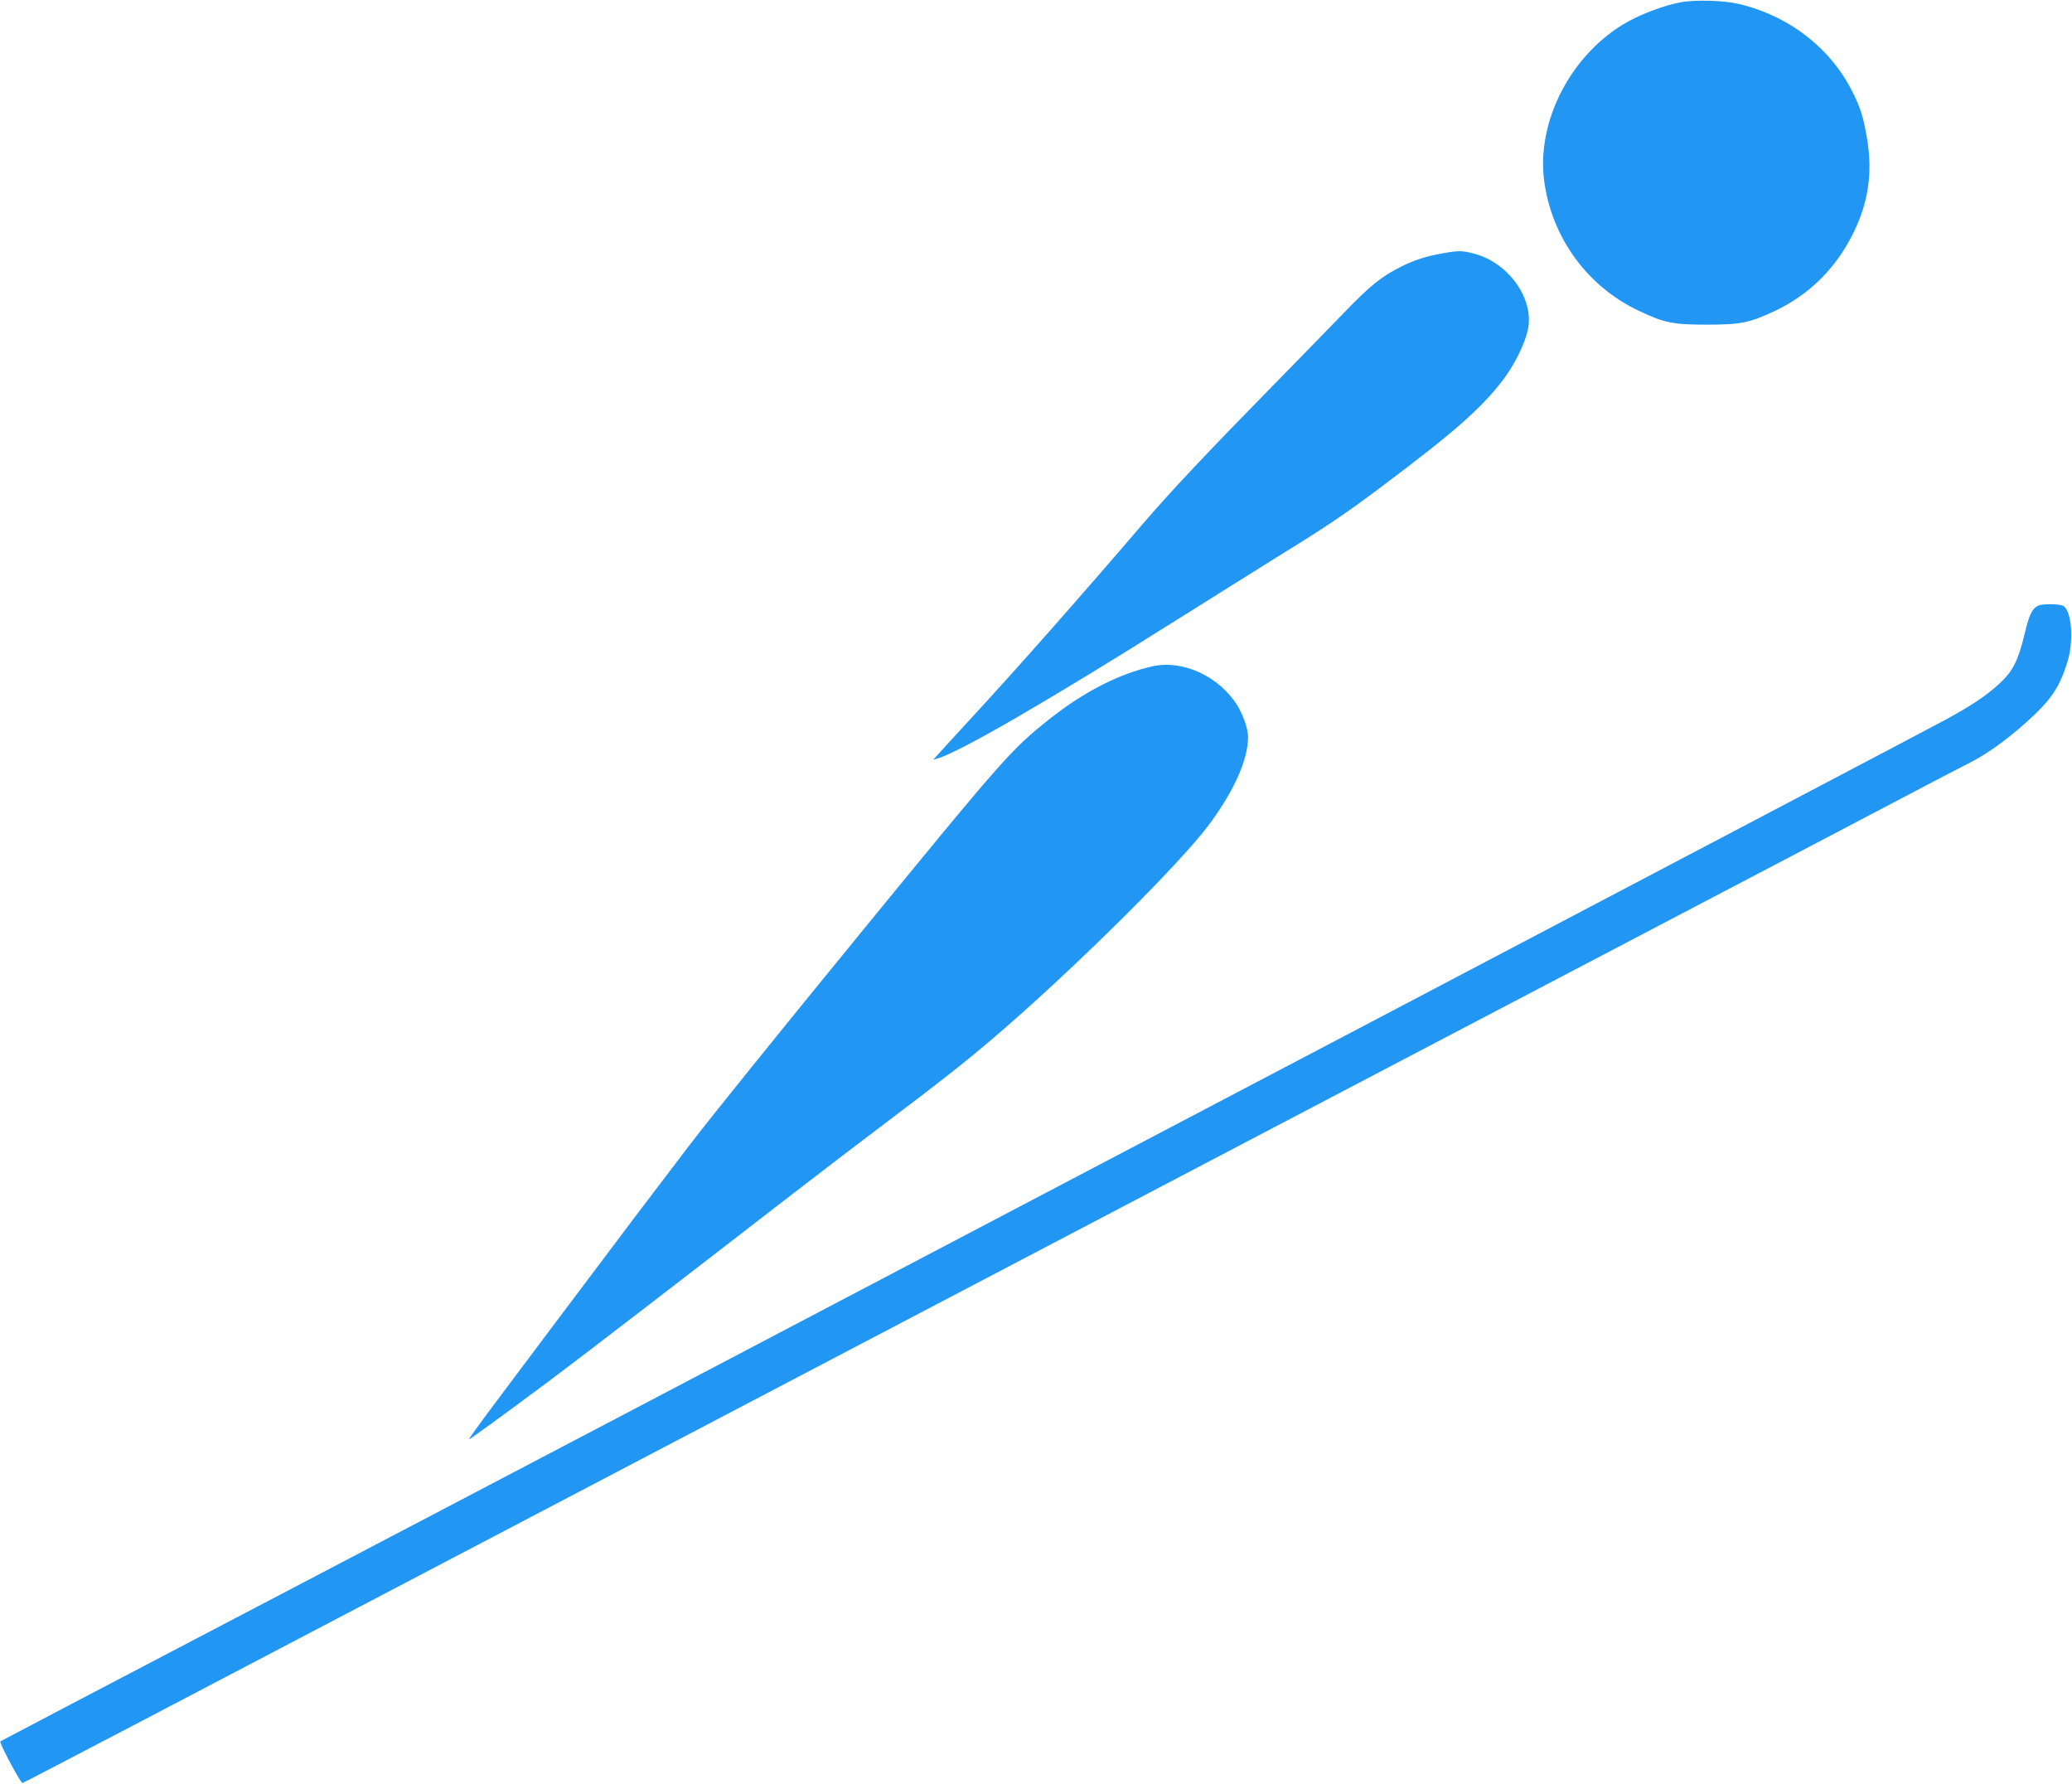 <?xml version="1.0" standalone="no"?>
<!DOCTYPE svg PUBLIC "-//W3C//DTD SVG 20010904//EN"
 "http://www.w3.org/TR/2001/REC-SVG-20010904/DTD/svg10.dtd">
<svg version="1.0" xmlns="http://www.w3.org/2000/svg"
 width="1280pt" height="1102pt" viewBox="0 0 1280 1102"
 preserveAspectRatio="xMidYMid meet">
<g transform="translate(0,1102) scale(0.1,-0.1)"
fill="#2196f3" stroke="none">
<path d="M10378 11005 c-94 -18 -233 -69 -322 -119 -346 -193 -565 -610 -517
-981 46 -352 267 -655 586 -805 158 -75 210 -85 420 -85 207 0 261 11 412 81
220 102 389 270 497 495 88 181 114 364 81 566 -21 131 -42 200 -91 295 -135
272 -395 472 -704 544 -96 22 -270 27 -362 9z"/>
<path d="M8910 9455 c-102 -18 -172 -41 -255 -82 -123 -63 -187 -113 -350
-282 -88 -91 -284 -292 -435 -446 -416 -424 -630 -652 -801 -850 -416 -485
-781 -898 -1078 -1220 -101 -110 -194 -211 -205 -224 l-21 -23 25 7 c134 37
703 367 1485 860 237 149 510 320 608 381 300 184 433 273 662 446 445 334
609 479 741 653 72 95 138 229 154 316 36 188 -124 409 -336 463 -72 19 -93
19 -194 1z"/>
<path d="M12595 7281 c-40 -17 -58 -52 -87 -173 -40 -167 -72 -231 -153 -307
-82 -76 -174 -138 -340 -228 -71 -39 -1595 -840 -3385 -1781 -4704 -2471
-5488 -2882 -7140 -3747 -817 -427 -1487 -779 -1488 -780 -8 -8 126 -260 137
-257 10 2 855 444 2796 1462 601 315 1947 1021 5885 3085 1592 834 2983 1563
3090 1620 107 56 224 117 260 135 96 48 222 137 335 238 162 143 216 221 266
382 44 139 25 335 -32 351 -34 10 -120 9 -144 0z"/>
<path d="M7121 6905 c-208 -46 -426 -158 -639 -327 -236 -188 -278 -235 -1176
-1333 -468 -572 -944 -1161 -1056 -1310 -113 -148 -258 -340 -323 -425 -149
-197 -824 -1095 -944 -1257 -50 -68 -89 -123 -86 -123 6 0 219 155 493 359
201 150 768 586 1440 1106 212 164 511 392 665 508 296 223 467 357 630 496
489 416 1171 1091 1350 1336 153 209 235 396 235 534 0 47 -30 135 -65 192
-112 181 -336 285 -524 244z"/>
</g>
</svg>
